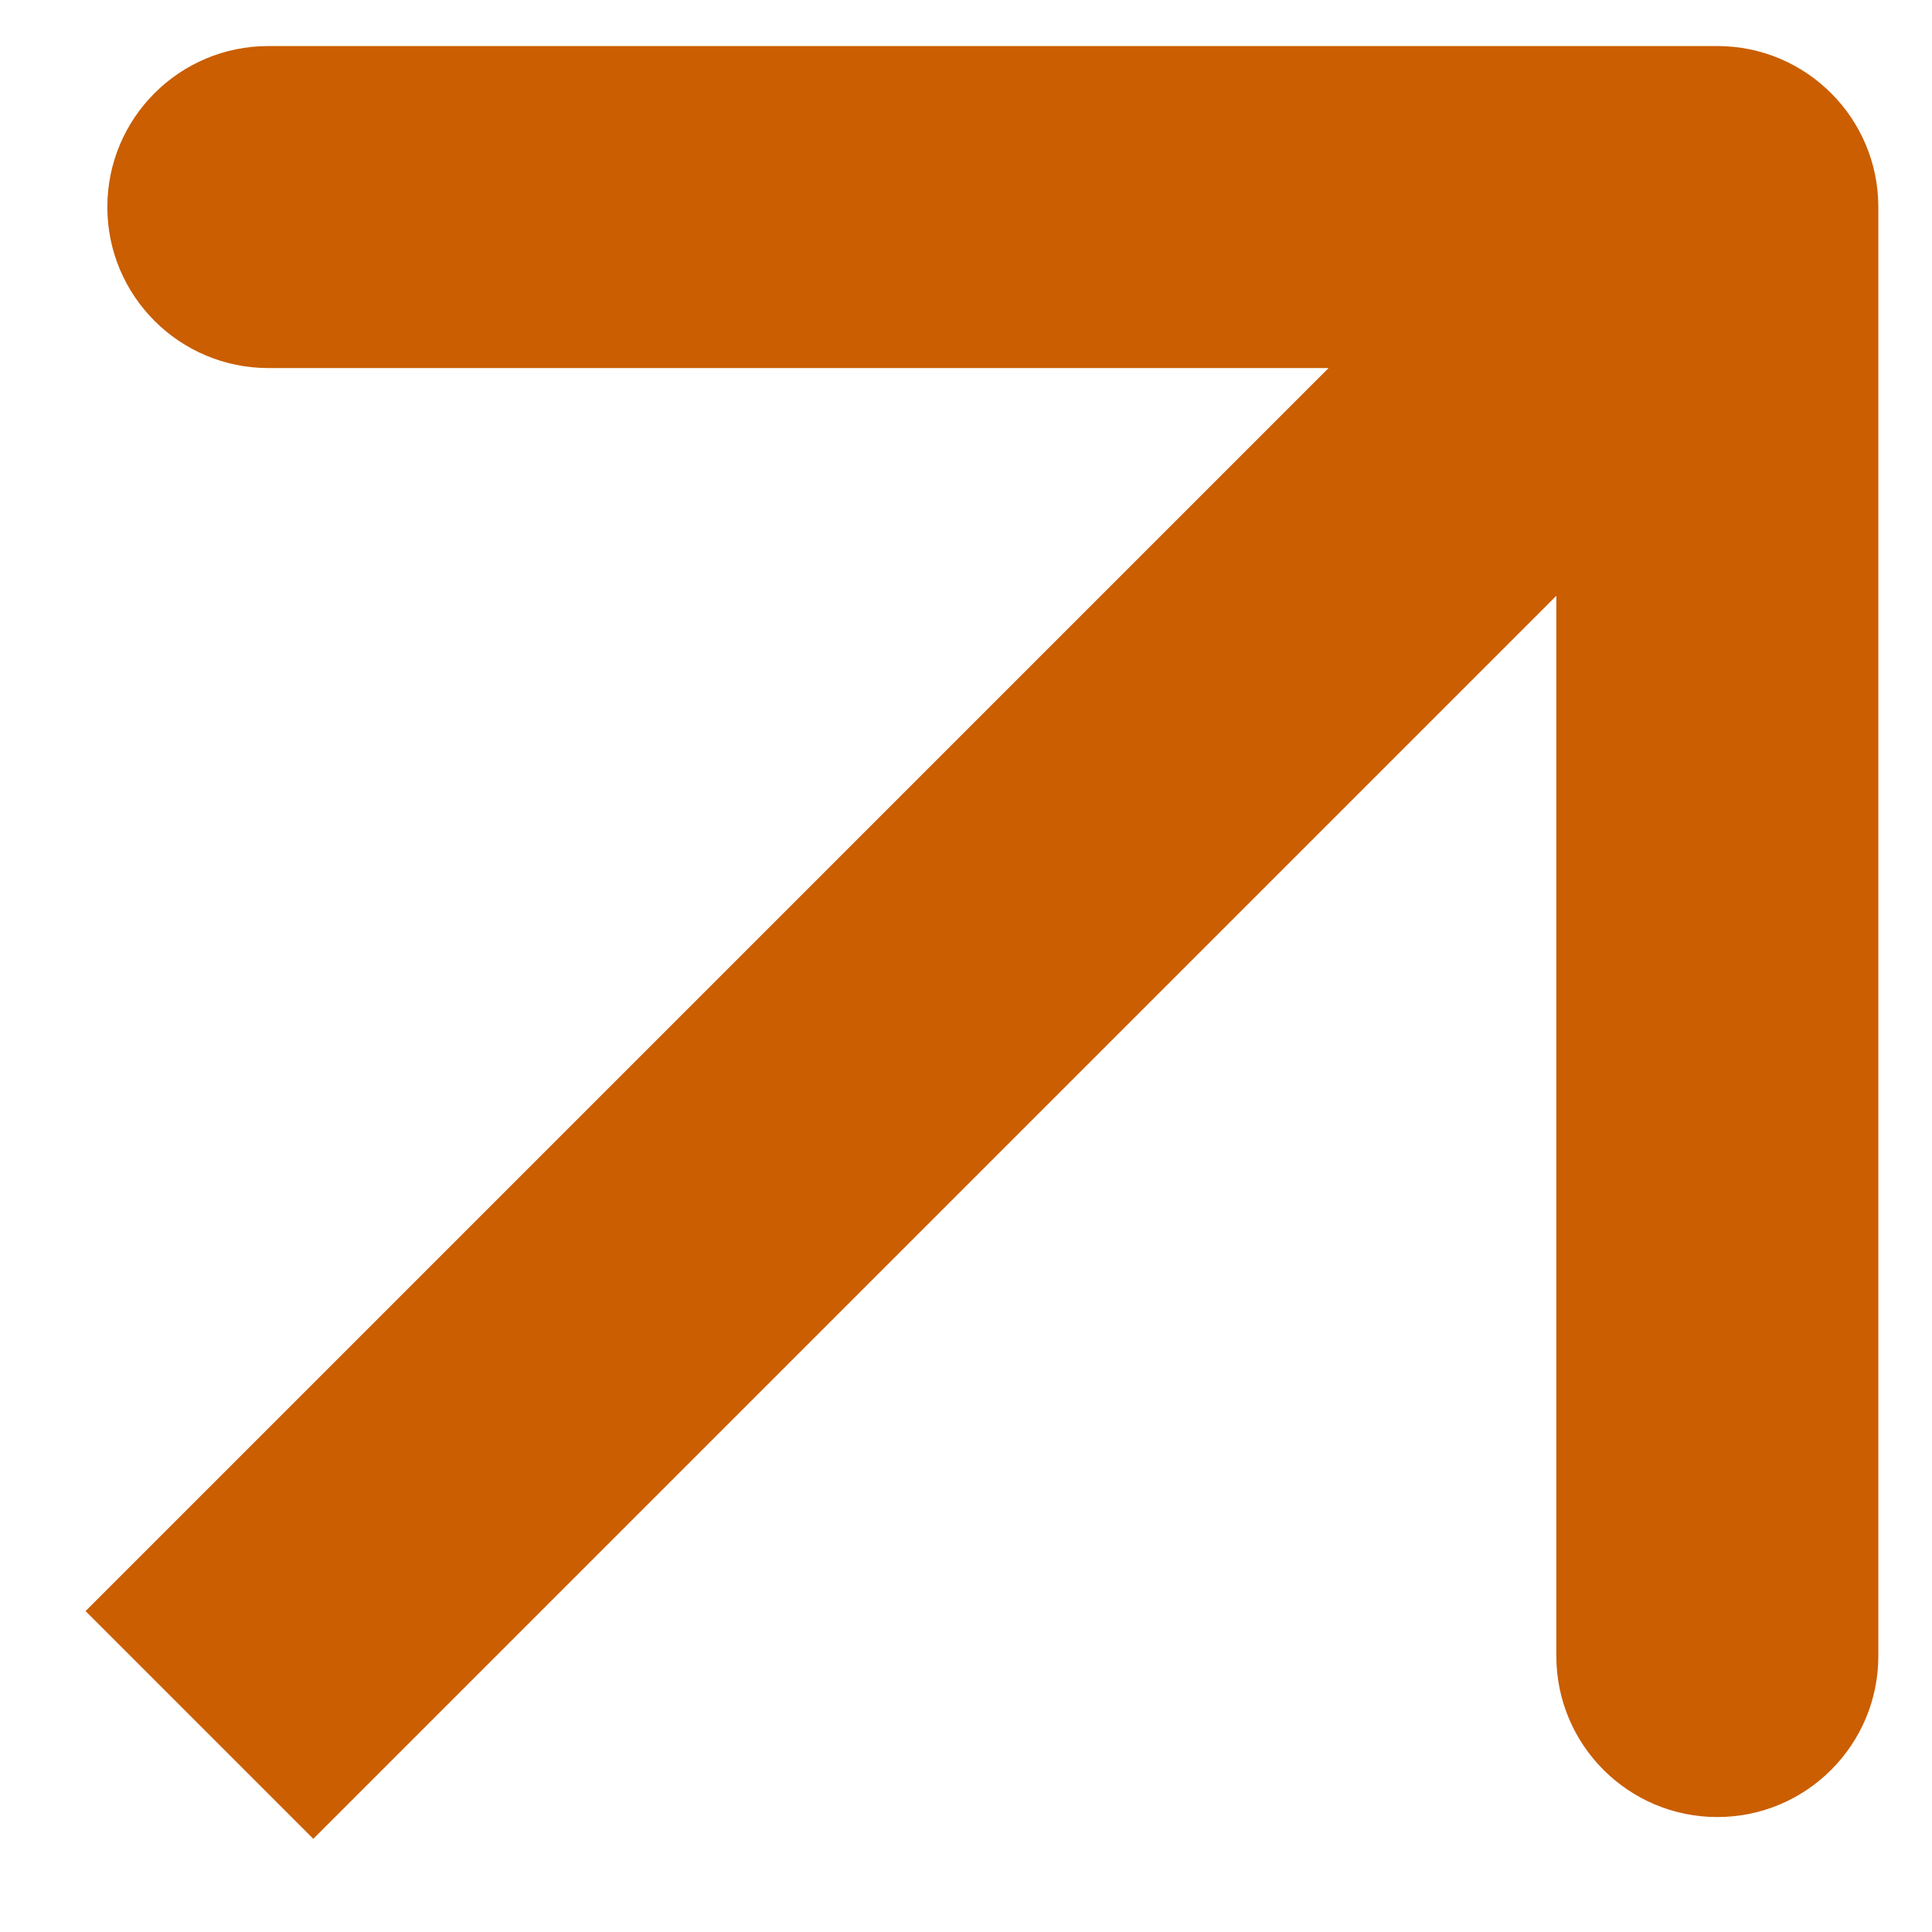 <svg width="18" height="18" viewBox="0 0 18 18" fill="none" xmlns="http://www.w3.org/2000/svg">
<path id="Arrow 1" d="M17.5 1.929C17.5 1.101 16.828 0.429 16 0.429L2.5 0.429C1.672 0.429 1 1.101 1 1.929C1 2.757 1.672 3.429 2.5 3.429H14.5V15.429C14.5 16.257 15.172 16.929 16 16.929C16.828 16.929 17.5 16.257 17.5 15.429L17.5 1.929ZM2.919 17.132L17.061 2.99L14.939 0.868L0.797 15.01L2.919 17.132Z" fill="#CA5E01"/>
</svg>
